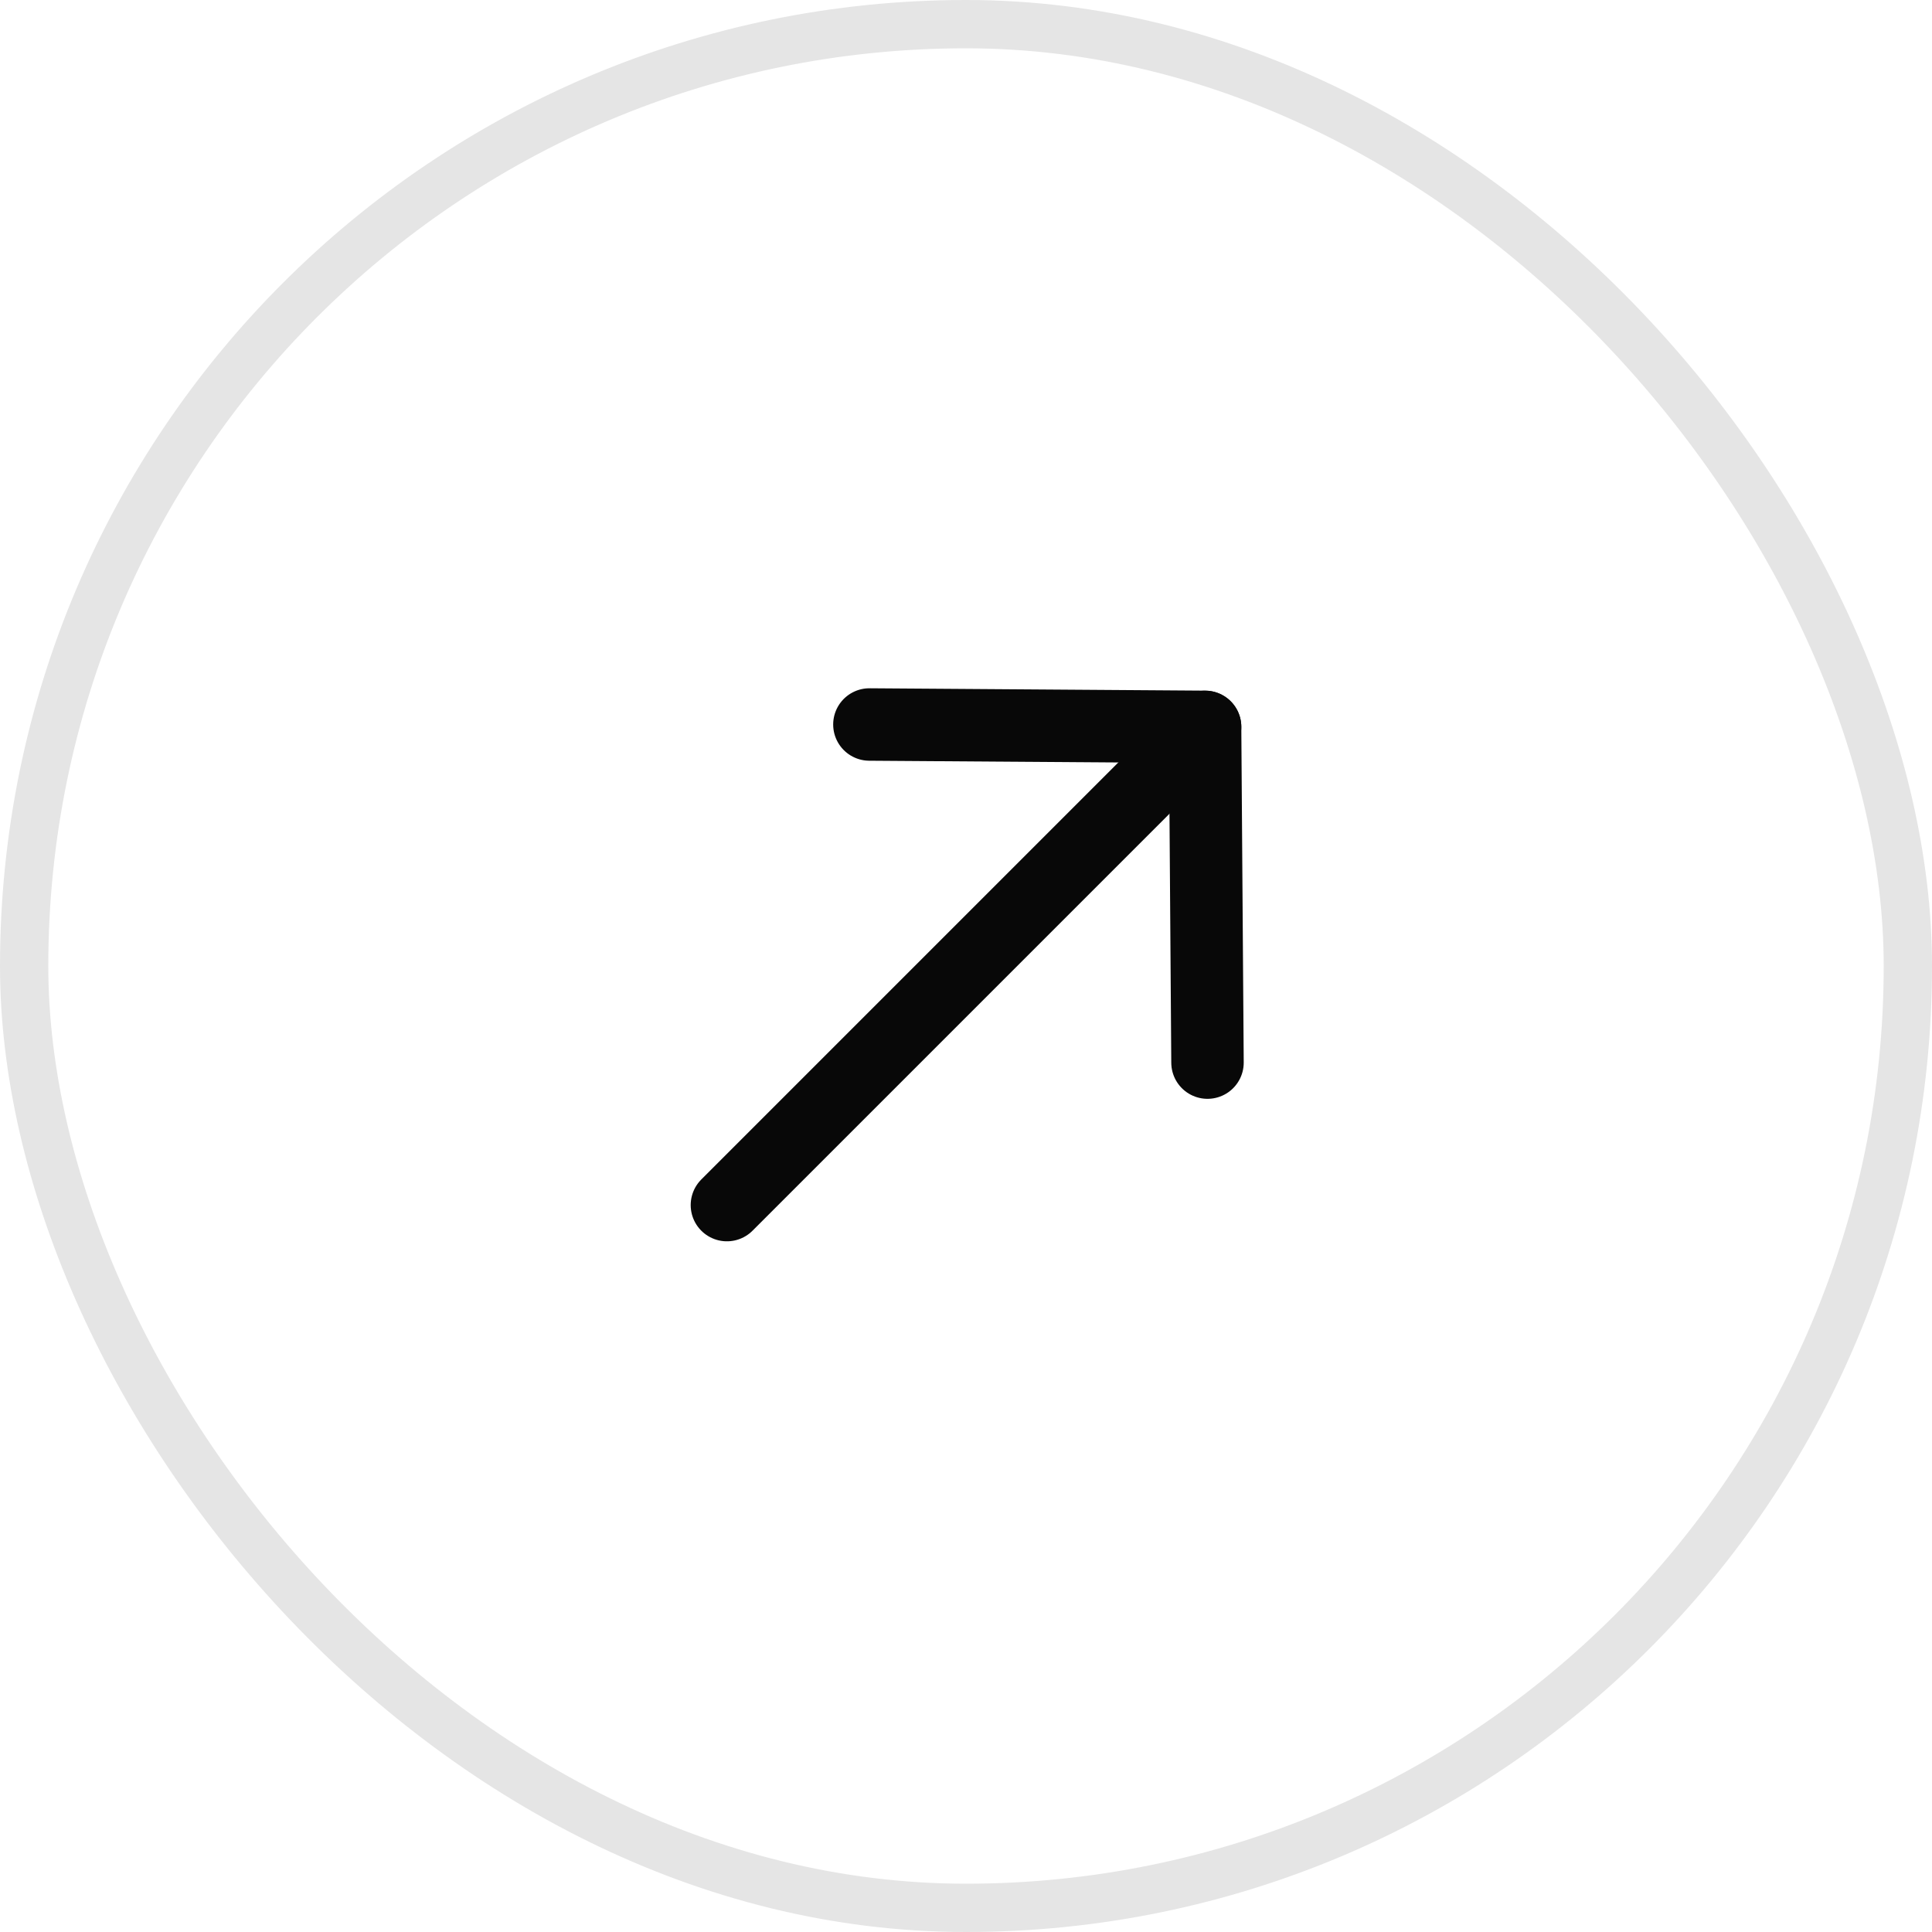 <svg width="40" height="40" viewBox="0 0 40 40" fill="none" xmlns="http://www.w3.org/2000/svg">
<rect x="0.5" y="0.5" width="39" height="39" rx="19.5" stroke="#E5E5E5"/>
<path d="M24.95 15.05L15.05 24.95" stroke="#080808" stroke-width="1.5" stroke-linecap="round" stroke-linejoin="round"/>
<path d="M18 15L24.95 15.049L25 22" stroke="#080808" stroke-width="1.5" stroke-linecap="round" stroke-linejoin="round"/>
</svg>
